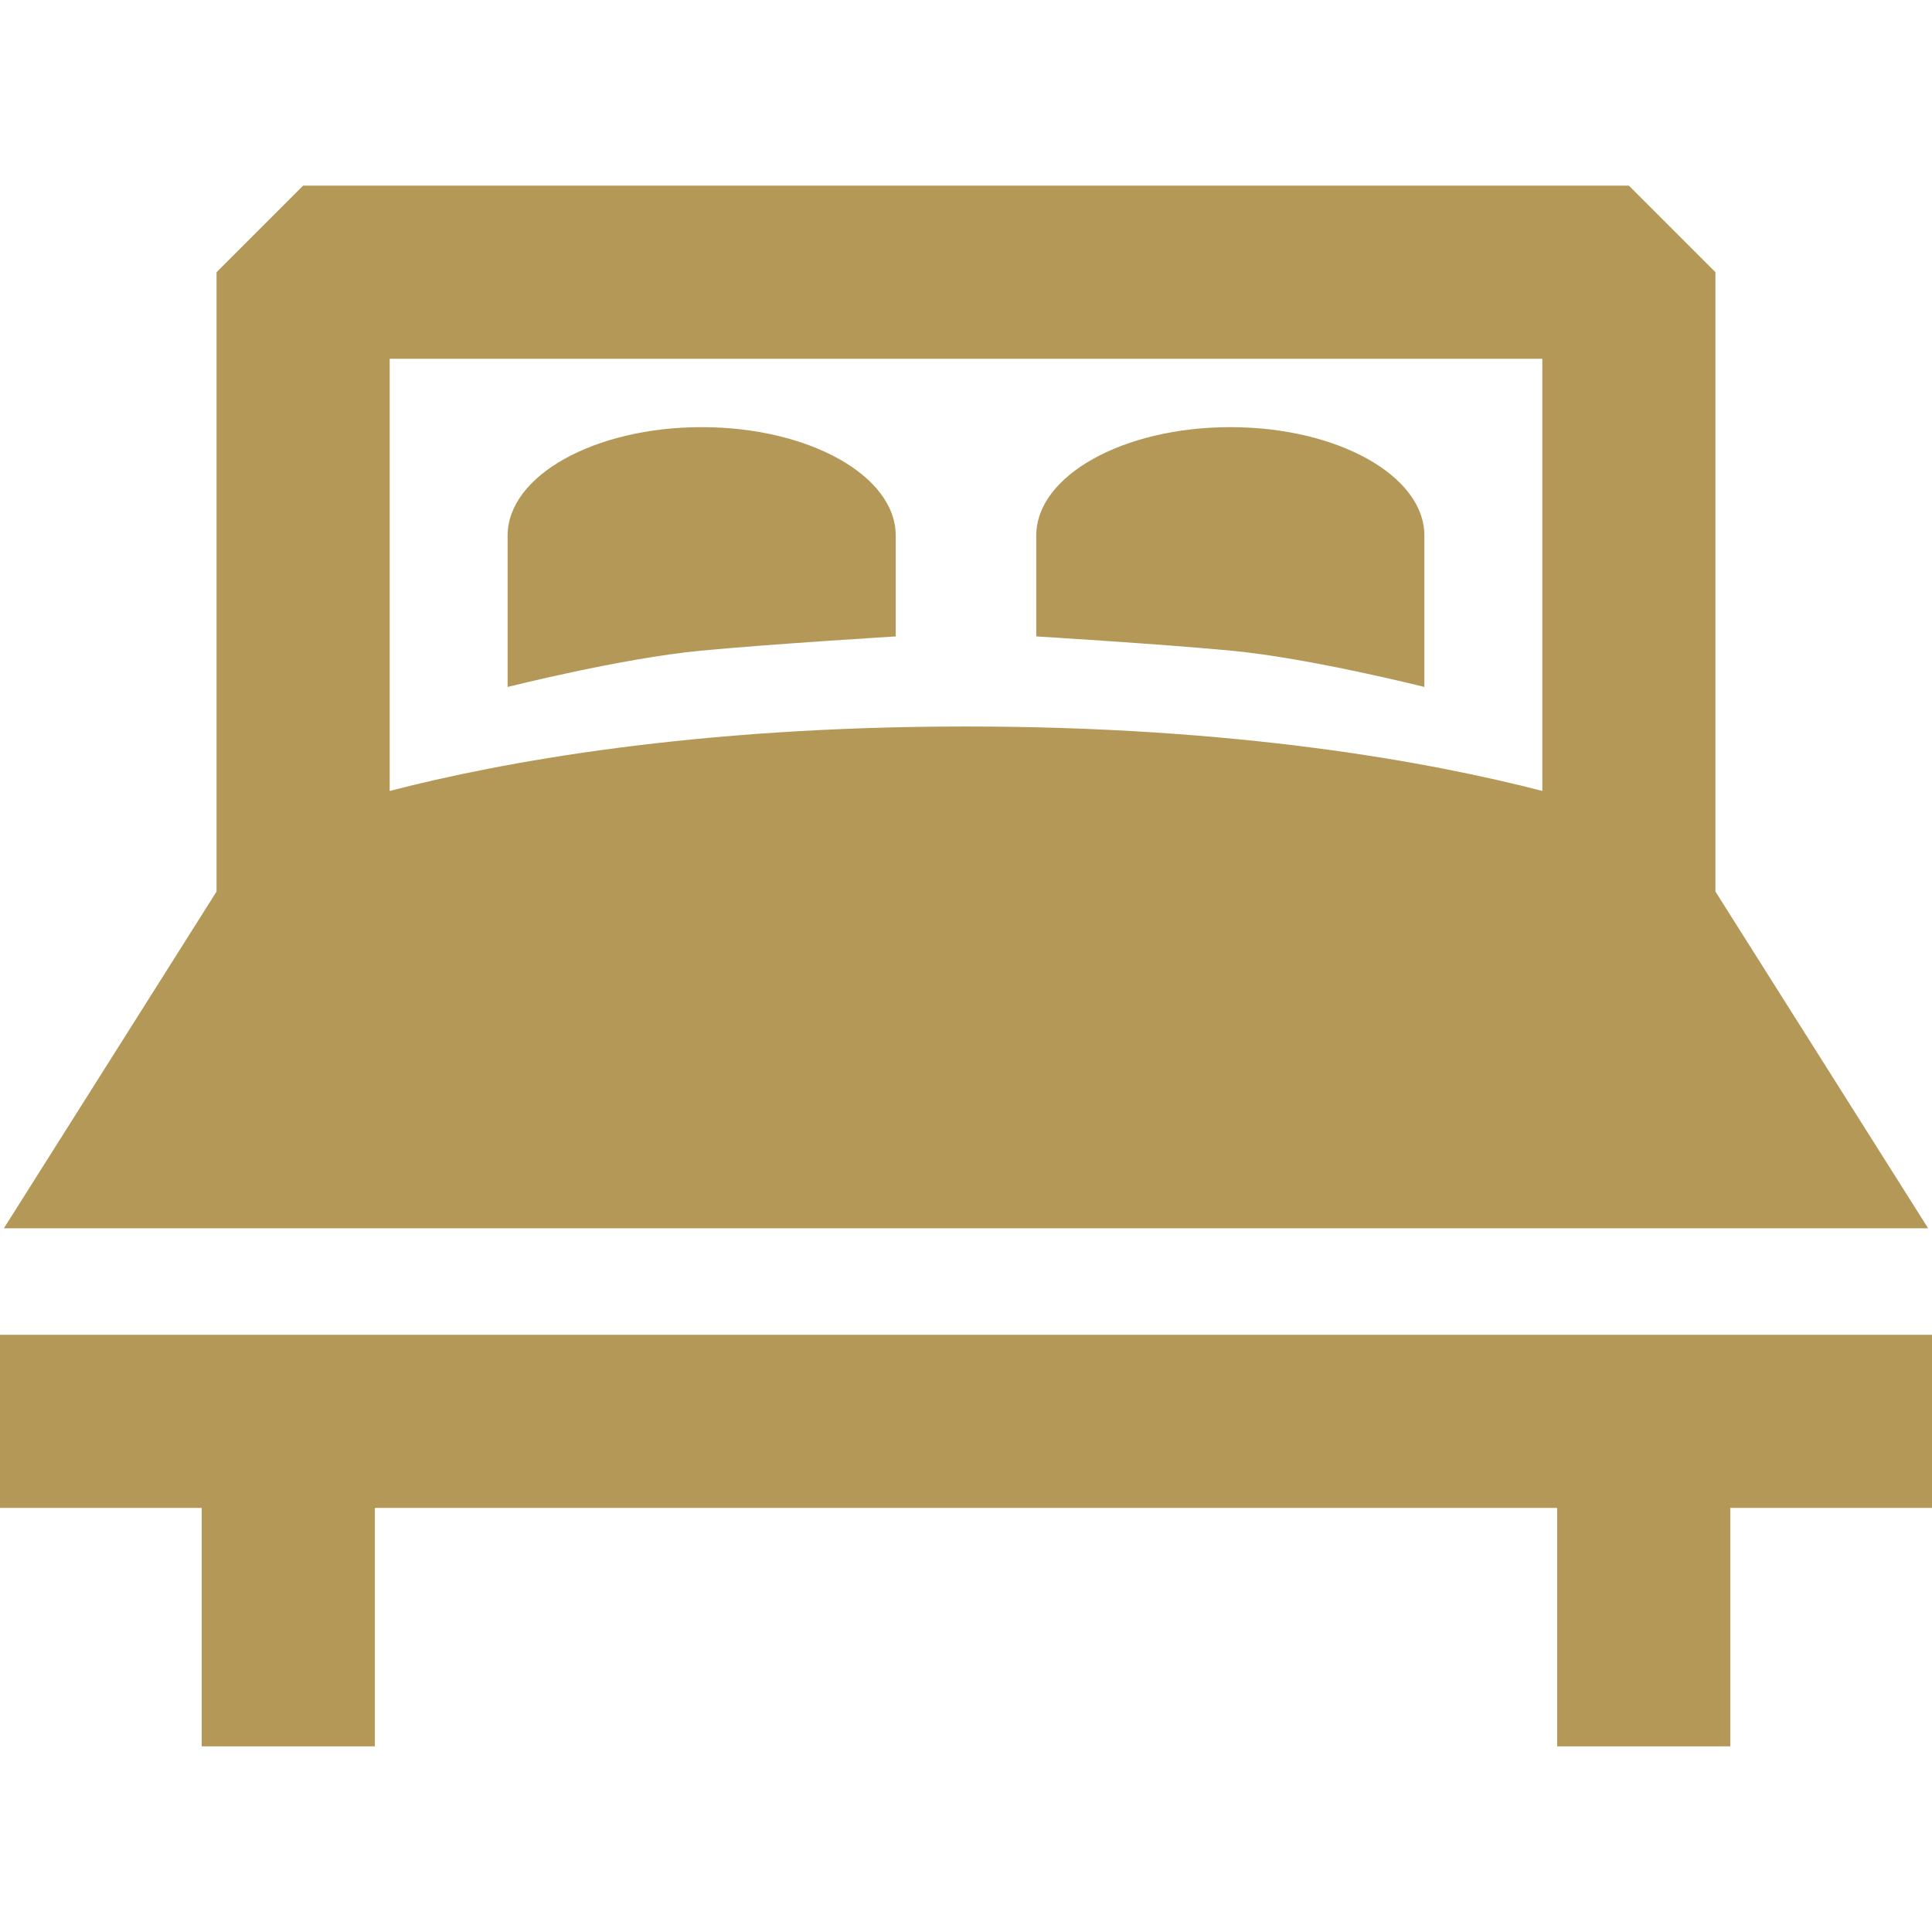 <svg version="1.1" xmlns="http://www.w3.org/2000/svg" xmlns:xlink="http://www.w3.org/1999/xlink" viewBox="0 0 390.557 390.557" xml:space="preserve"><g><path fill="#b49858" style="" d="M389.772,248.296l-42.991-68.063V55.028l-17.5-17.5H61.275l-17.5,17.5v125.204L0.784,248.296H389.772z M311.781,72.528v87.362c-22.553-5.834-61.514-13.028-116.503-13.028s-93.95,7.194-116.503,13.028V72.528H311.781z"/><polygon fill="#b49858" style="" points="0,269.831 0,304.831 40.778,304.831 40.778,353.028 75.778,353.028 75.778,304.831 314.778,304.831 314.778,353.028 349.778,353.028 349.778,304.831 390.557,304.831 390.557,269.831 "/><path fill="#b49858" style="" d="M181.075,128.653v-20.389c0-12.102-17.564-21.916-39.23-21.916s-39.229,9.814-39.229,21.916v30.604c0,0,23.14-5.826,39.045-7.332C155.98,130.179,181.075,128.653,181.075,128.653z"/><path fill="#b49858" style="" d="M287.941,138.868v-30.604c0-12.102-17.564-21.916-39.23-21.916s-39.23,9.814-39.23,21.916v20.389c0,0,25.096,1.525,39.415,2.883C264.802,133.042,287.941,138.868,287.941,138.868z"/></g></svg>